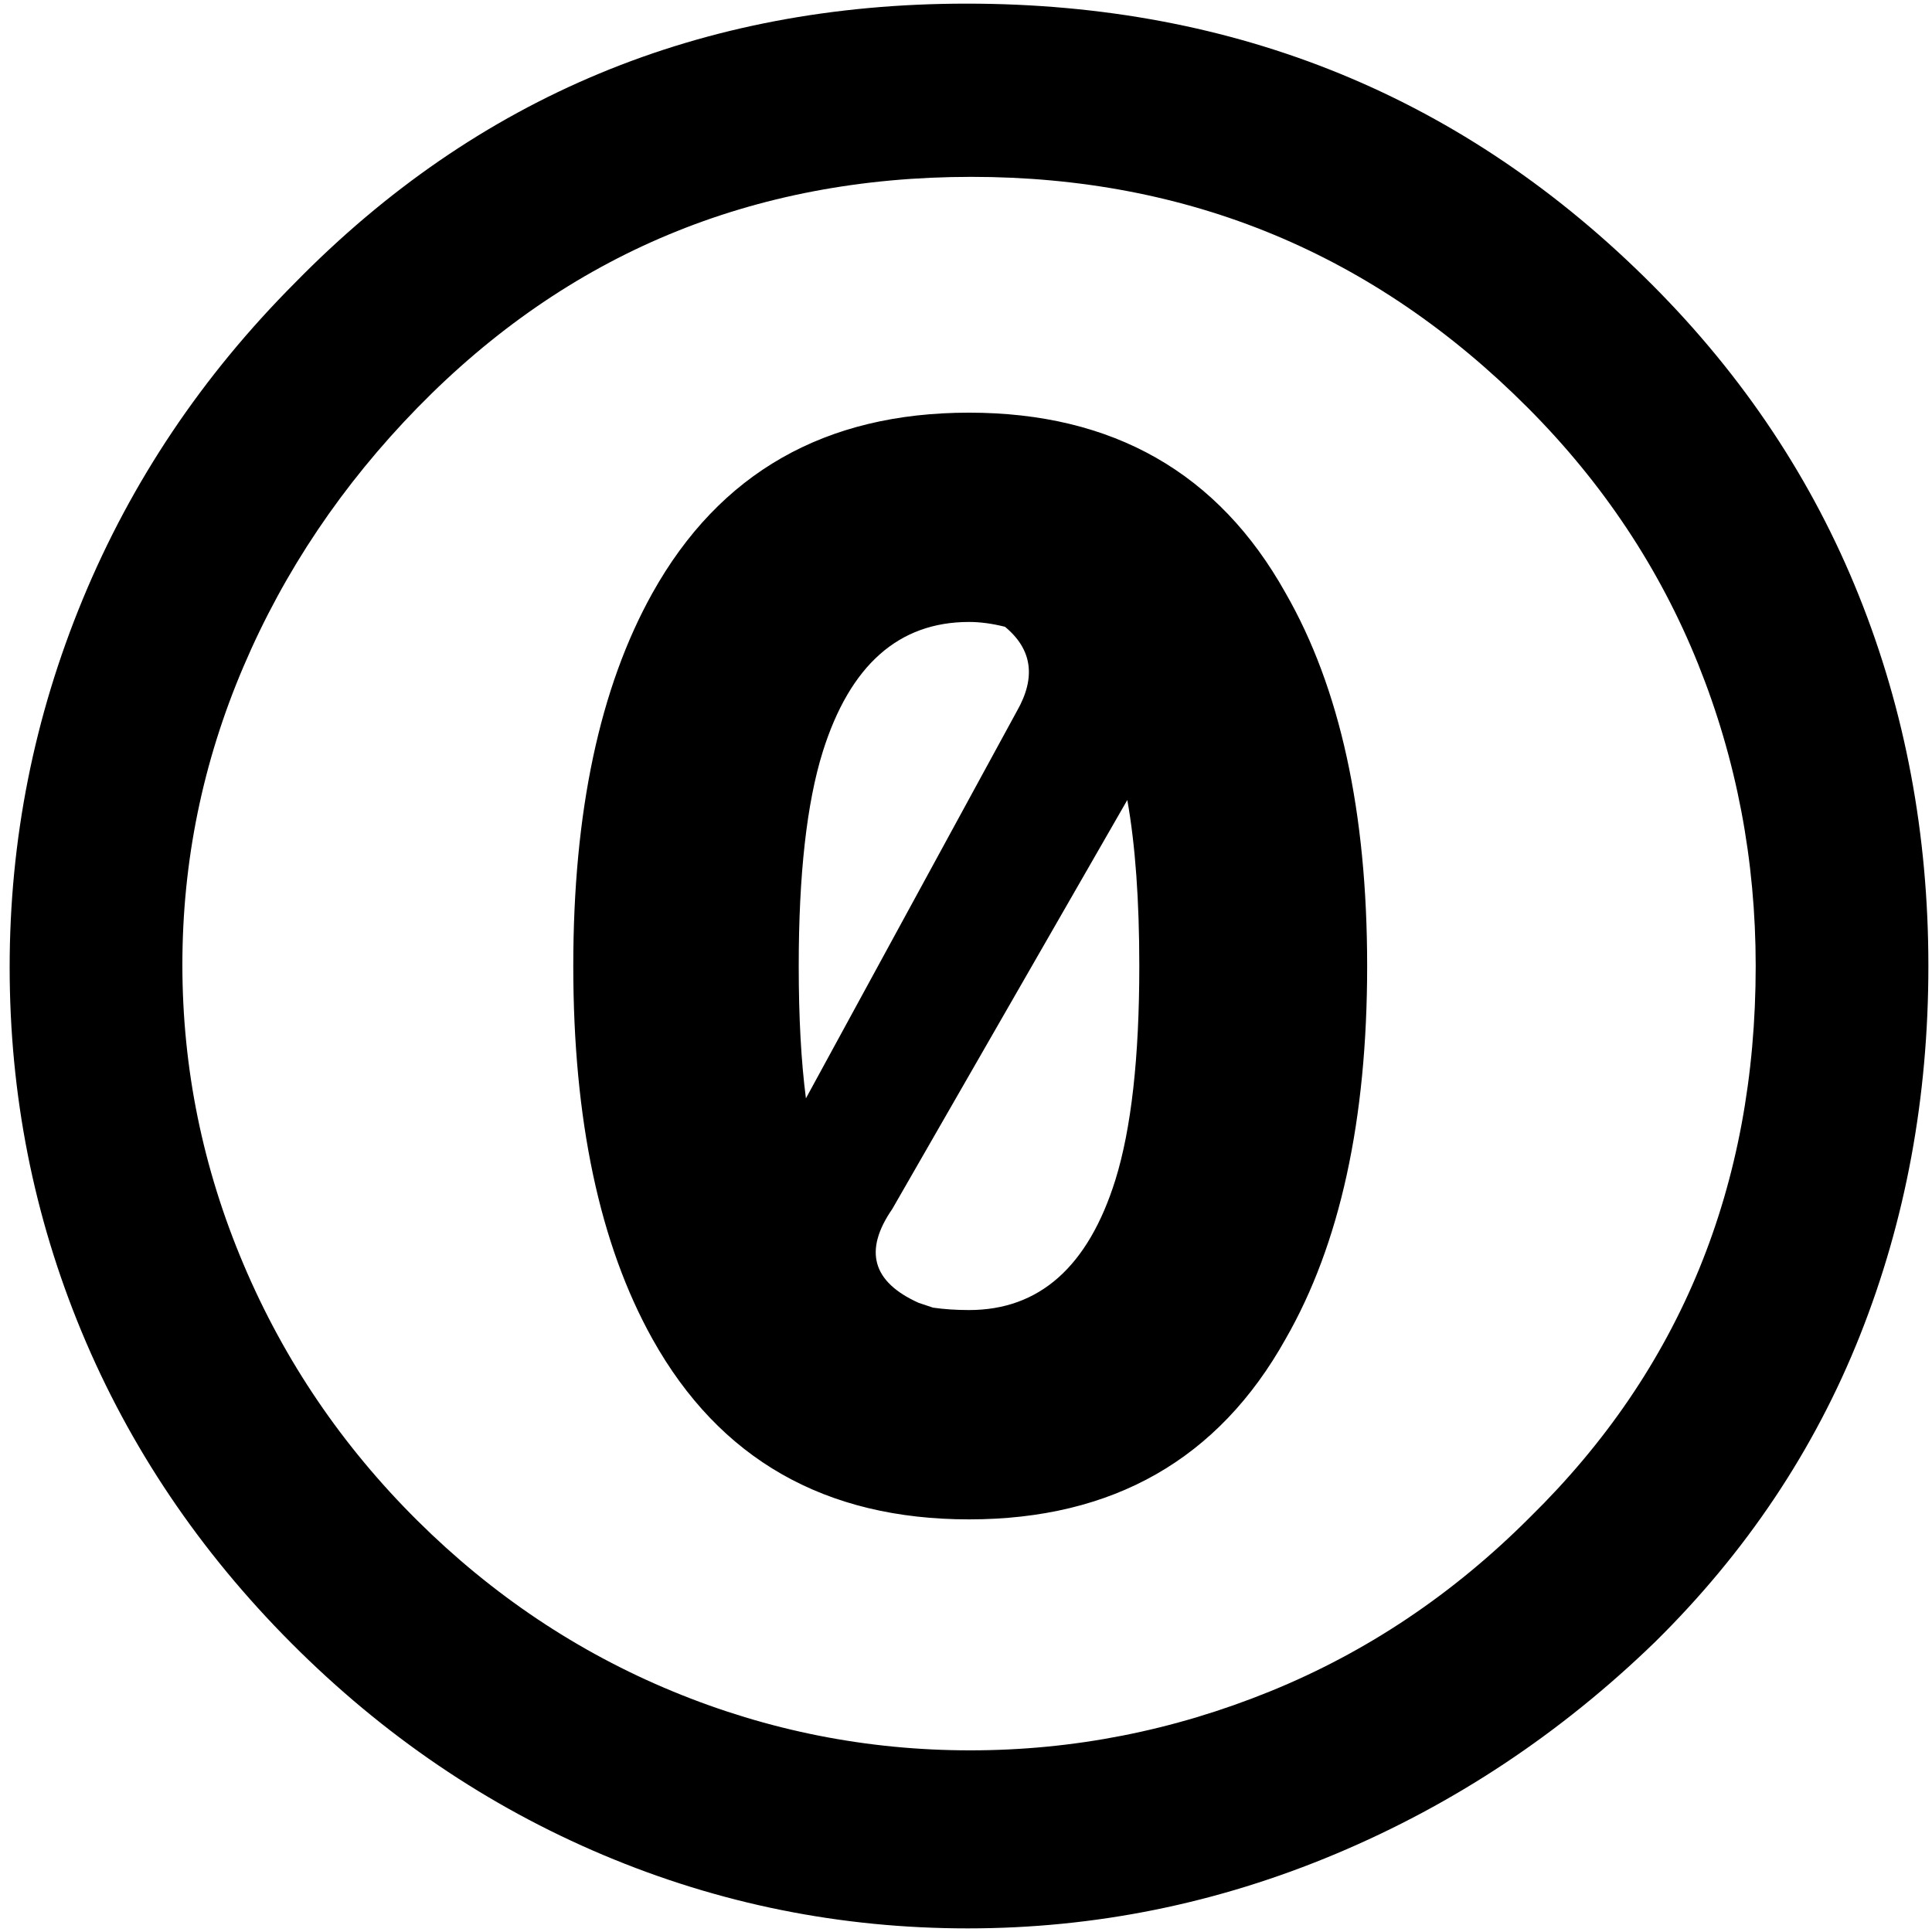 <?xml version="1.0" encoding="utf-8"?>
<svg xmlns="http://www.w3.org/2000/svg" viewBox="0 0 500 500">
  <path fill="#000000" d="M 250.159 0.941 C 181.469 0.941 123.536 25.014 76.363 73.172 C 52.36 97.245 34.049 124.536 21.429 155.043 C 8.808 185.556 2.499 217.312 2.499 250.313 C 2.499 283.313 8.709 314.758 21.119 344.645 C 33.54 374.533 51.631 401.411 75.434 425.279 C 99.227 449.148 126.121 467.412 156.122 480.073 C 186.123 492.734 217.572 499.064 250.469 499.064 C 283.368 499.064 315.127 492.63 345.748 479.762 C 376.371 466.894 403.889 448.629 428.303 424.969 C 451.889 401.721 469.58 375.26 481.373 345.579 C 493.167 315.898 499.063 284.04 499.063 250.001 C 499.063 215.963 493.064 184 481.063 154.113 C 469.063 124.228 451.269 97.453 427.682 73.796 C 379.266 25.222 320.093 0.941 250.159 0.941 Z M 251.4 45.771 C 307.678 45.771 355.679 65.698 395.406 105.54 C 414.855 125.049 429.545 147.154 439.476 171.862 C 449.407 196.556 454.373 222.605 454.373 250.001 C 454.373 306.869 434.924 354.399 396.025 392.589 C 376.163 412.516 353.715 427.561 328.679 437.733 C 303.643 447.903 277.781 452.988 251.091 452.988 C 224.4 452.988 198.745 447.903 174.121 437.733 C 149.501 427.561 127.466 412.826 108.013 393.525 C 88.574 374.222 73.567 352.117 63.024 327.21 C 52.47 302.305 47.199 276.465 47.199 249.69 C 47.199 222.915 52.47 197.178 63.024 172.485 C 73.567 147.778 88.574 125.466 108.013 105.54 C 146.915 65.698 194.71 45.771 251.4 45.771 Z M 250.781 106.798 C 213.538 106.798 186.226 122.358 168.846 153.489 C 155.19 177.979 148.364 210.151 148.364 250.001 C 148.364 289.852 155.19 322.023 168.846 346.514 C 186.226 377.645 213.538 393.213 250.781 393.213 C 288.022 393.213 315.334 377.645 332.713 346.514 C 346.784 322.023 353.818 289.852 353.818 250.001 C 353.818 210.151 346.784 177.979 332.713 153.489 C 315.334 122.358 288.022 106.798 250.781 106.798 Z M 250.781 160.962 C 253.677 160.962 256.78 161.379 260.091 162.211 C 267.126 168.02 268.16 175.287 263.194 184 L 208.572 284.248 C 207.331 274.7 206.709 263.284 206.709 250.001 C 206.709 226.341 208.779 207.868 212.917 194.585 C 219.952 172.168 232.573 160.962 250.781 160.962 Z M 291.747 207.038 C 293.817 218.661 294.85 232.982 294.85 250.001 C 294.85 273.661 292.781 292.134 288.643 305.419 C 281.609 327.833 268.988 339.041 250.781 339.041 C 247.47 339.041 244.366 338.833 241.469 338.418 L 237.745 337.173 C 225.745 331.775 223.469 323.683 230.918 312.889 L 291.747 207.038 Z" style=""/>
</svg>
